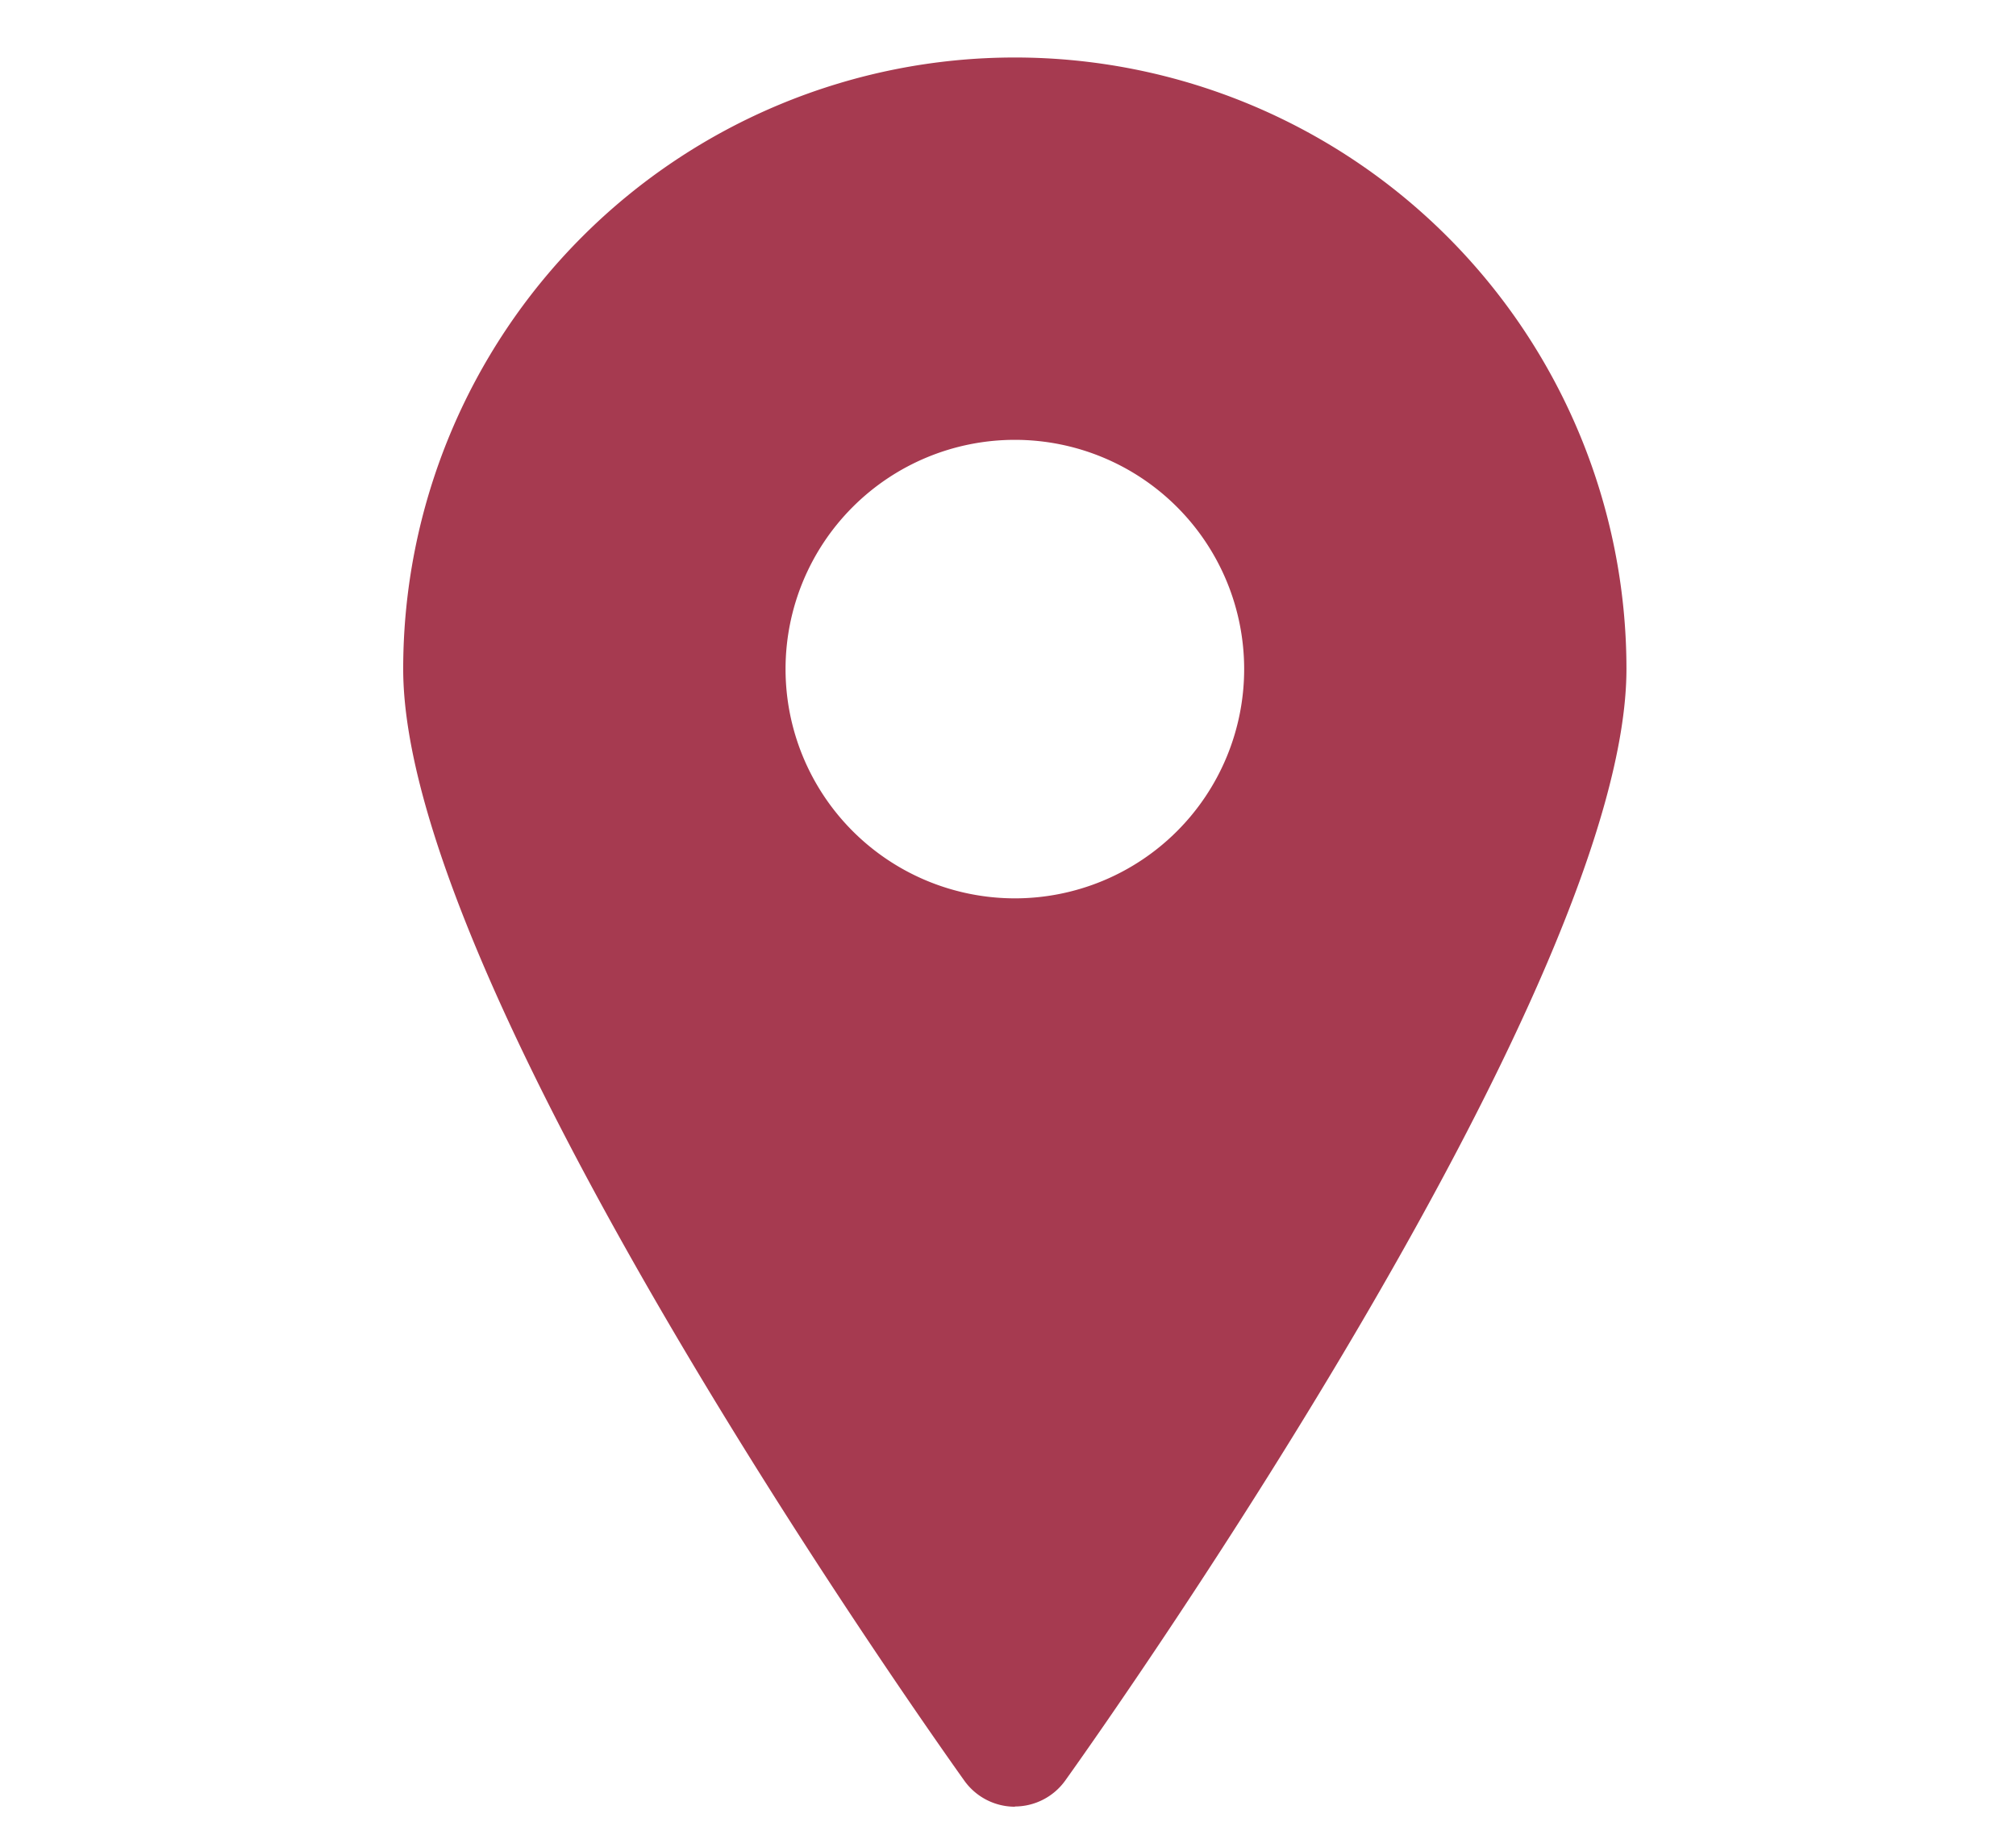 <svg xmlns="http://www.w3.org/2000/svg" xmlns:xlink="http://www.w3.org/1999/xlink" width="35" height="32" viewBox="0 0 35 32">
  <defs>
    <clipPath id="clip-path">
      <rect id="長方形_3269" data-name="長方形 3269" width="35" height="32" transform="translate(-17875 7844)" fill="rgba(239,41,41,0.35)"/>
    </clipPath>
    <clipPath id="clip-path-2">
      <rect id="長方形_3172" data-name="長方形 3172" width="21.237" height="30.369" transform="translate(0 0)" fill="#a63a50"/>
    </clipPath>
  </defs>
  <g id="マスクグループ_21" data-name="マスクグループ 21" transform="translate(17875 -7844)" clip-path="url(#clip-path)">
    <g id="グループ_8483" data-name="グループ 8483" transform="translate(-17868 7845)">
      <g id="グループ_8170" data-name="グループ 8170" transform="translate(0 0.001)" clip-path="url(#clip-path-2)">
        <path id="パス_4027" data-name="パス 4027" d="M10.619,30.37a1.079,1.079,0,0,0,.878-.455c1-1.4,9.74-13.85,9.74-19.3A10.618,10.618,0,0,0,0,10.619c0,5.445,8.742,17.9,9.74,19.3a1.08,1.08,0,0,0,.878.455ZM6.638,10.619A3.981,3.981,0,1,1,10.619,14.6a3.983,3.983,0,0,1-3.981-3.981" transform="translate(0 -0.001)" fill="#a63a50"/>
      </g>
    </g>
  </g>
</svg>
